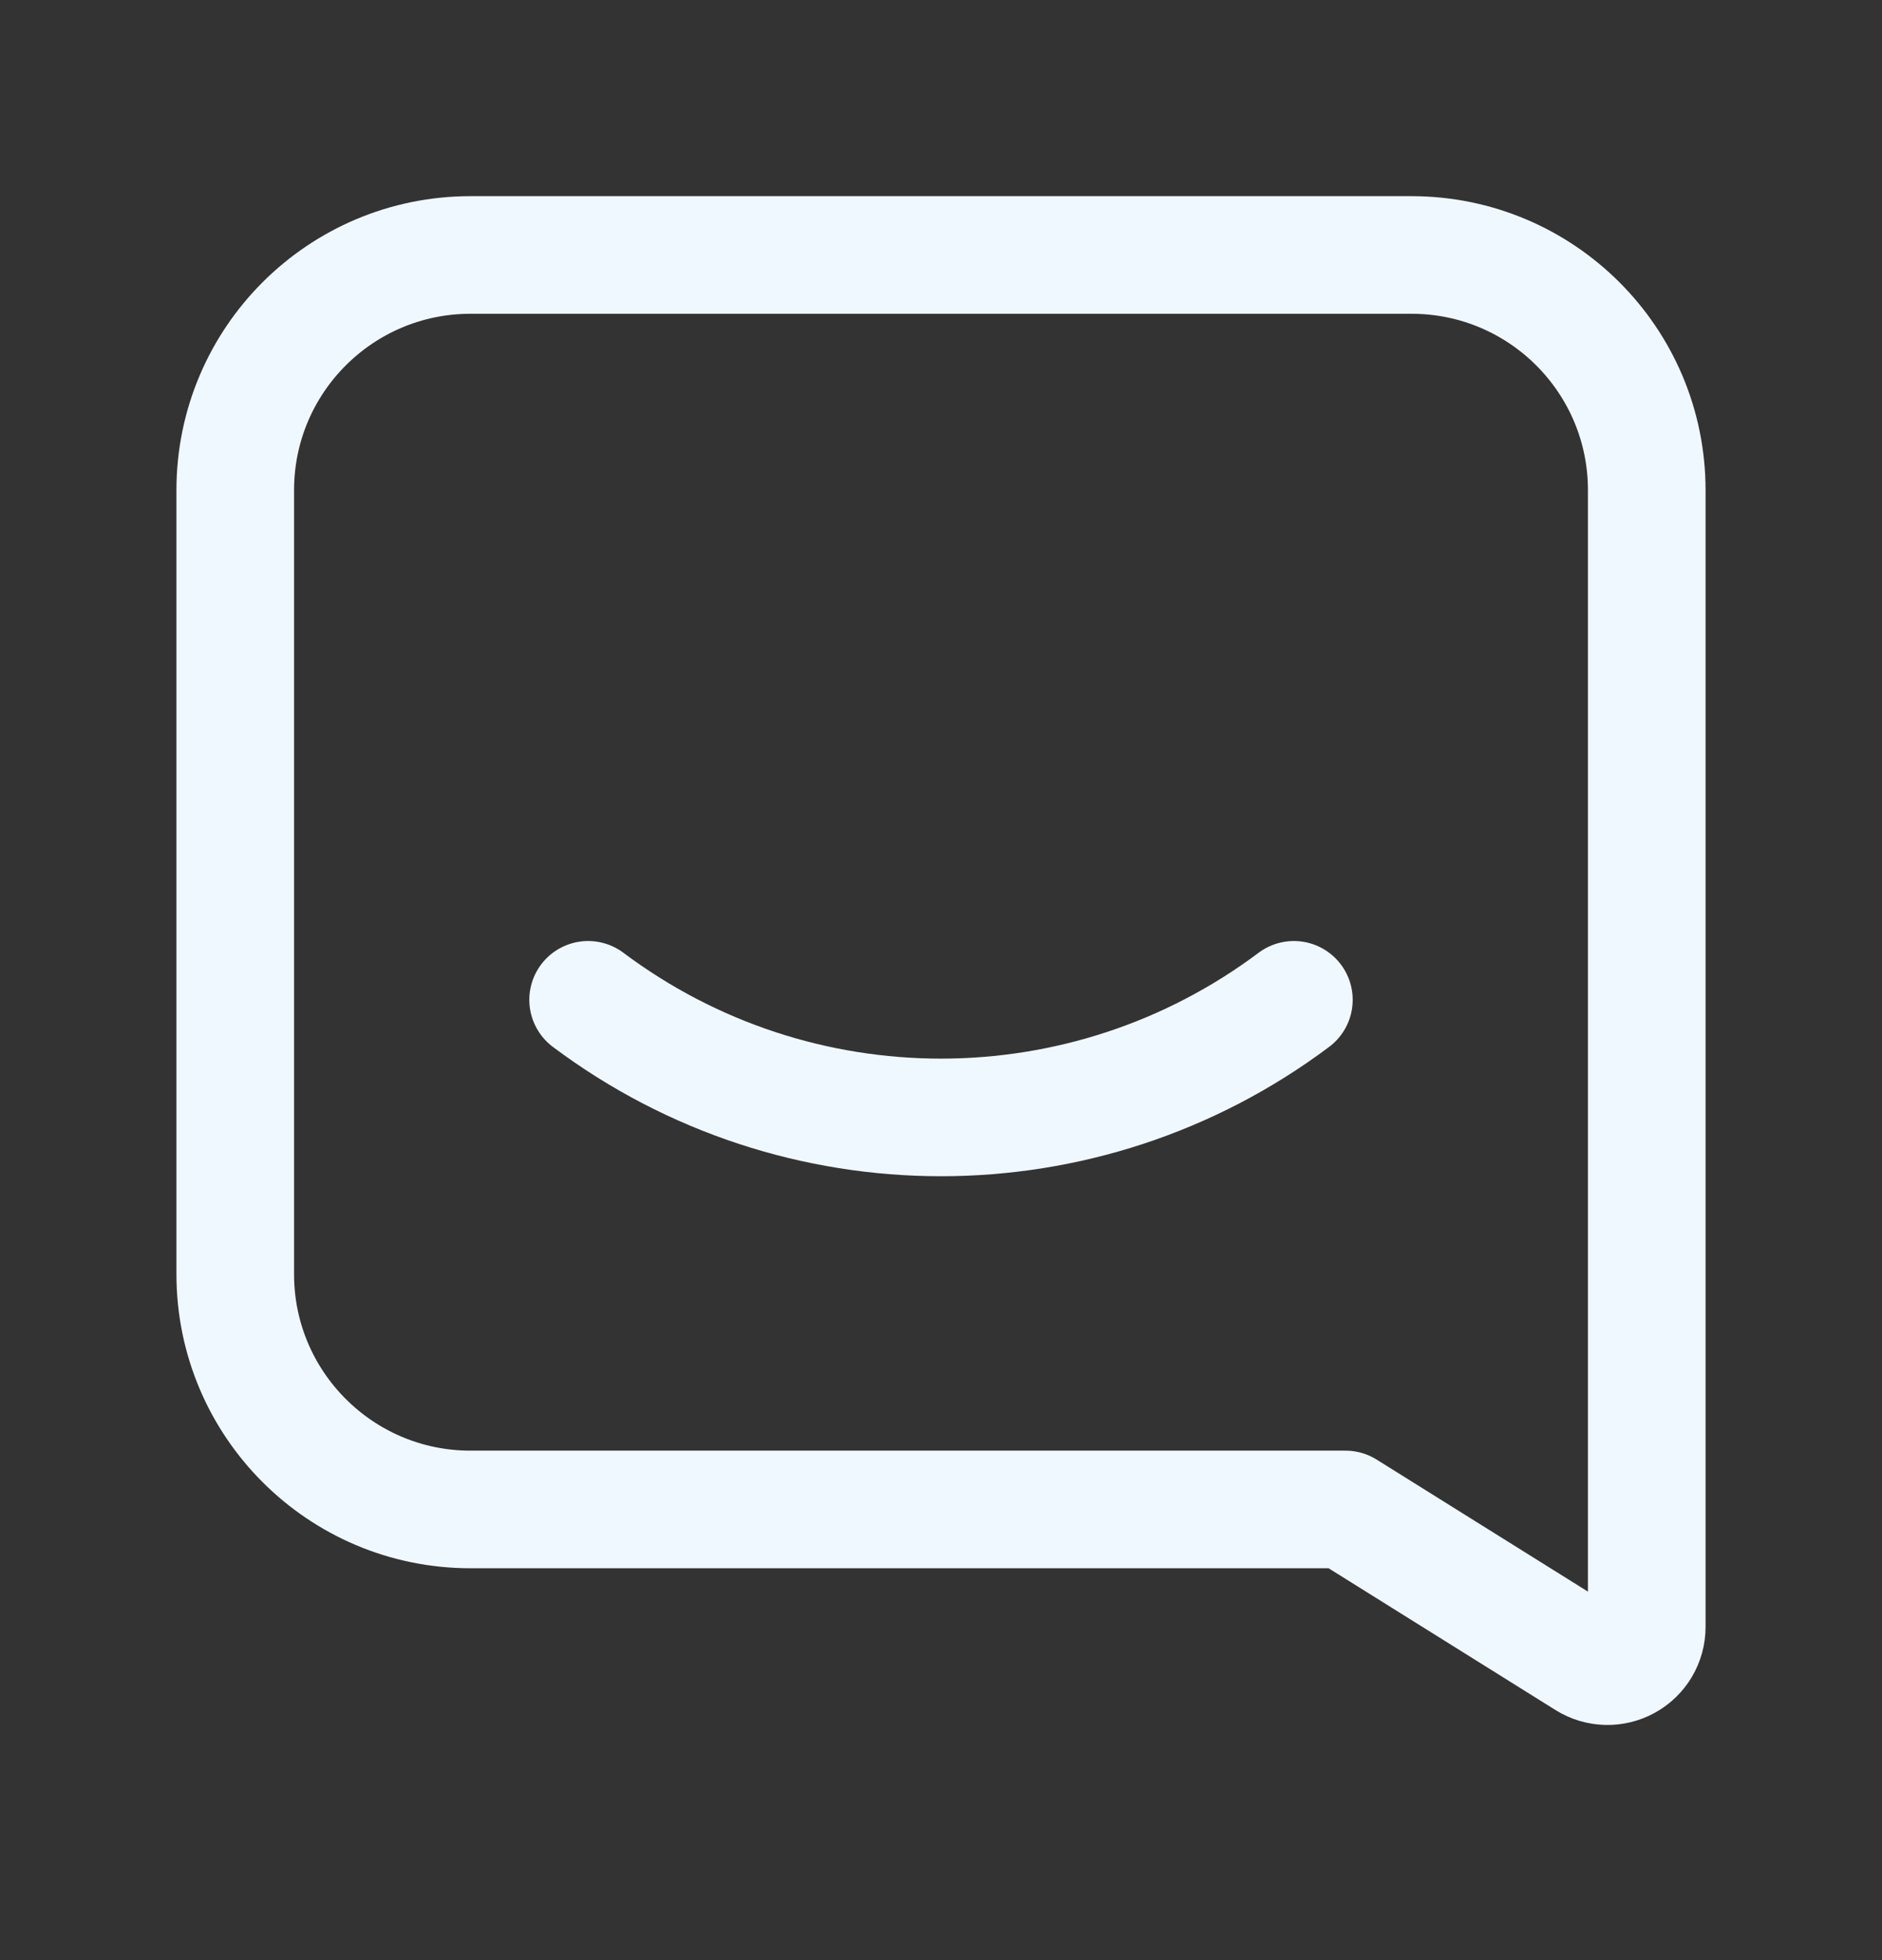 <svg width="24" height="25" viewBox="0 0 24 25" fill="none" xmlns="http://www.w3.org/2000/svg">
<rect x="0" y="0" width="24" height="25" fill="#333333" stroke="none"/>
<path fill-rule="evenodd" clip-rule="evenodd" d="M3 6.252C3 4.595 4.343 3.252 6 3.252H18C19.657 3.252 21 4.595 21 6.252V20.751C21 20.933 20.901 21.1 20.742 21.188C20.583 21.276 20.389 21.271 20.235 21.175L17.158 19.252H6C4.343 19.252 3 17.908 3 16.252V6.252Z" stroke="#F0F8FF" stroke-width="1.5" stroke-linecap="round" stroke-linejoin="round"/>
<path d="M16.5 12.752C13.833 14.752 10.167 14.752 7.5 12.752" stroke="#F0F8FF" stroke-width="1.5" stroke-linecap="round" stroke-linejoin="round"/>
</svg>

